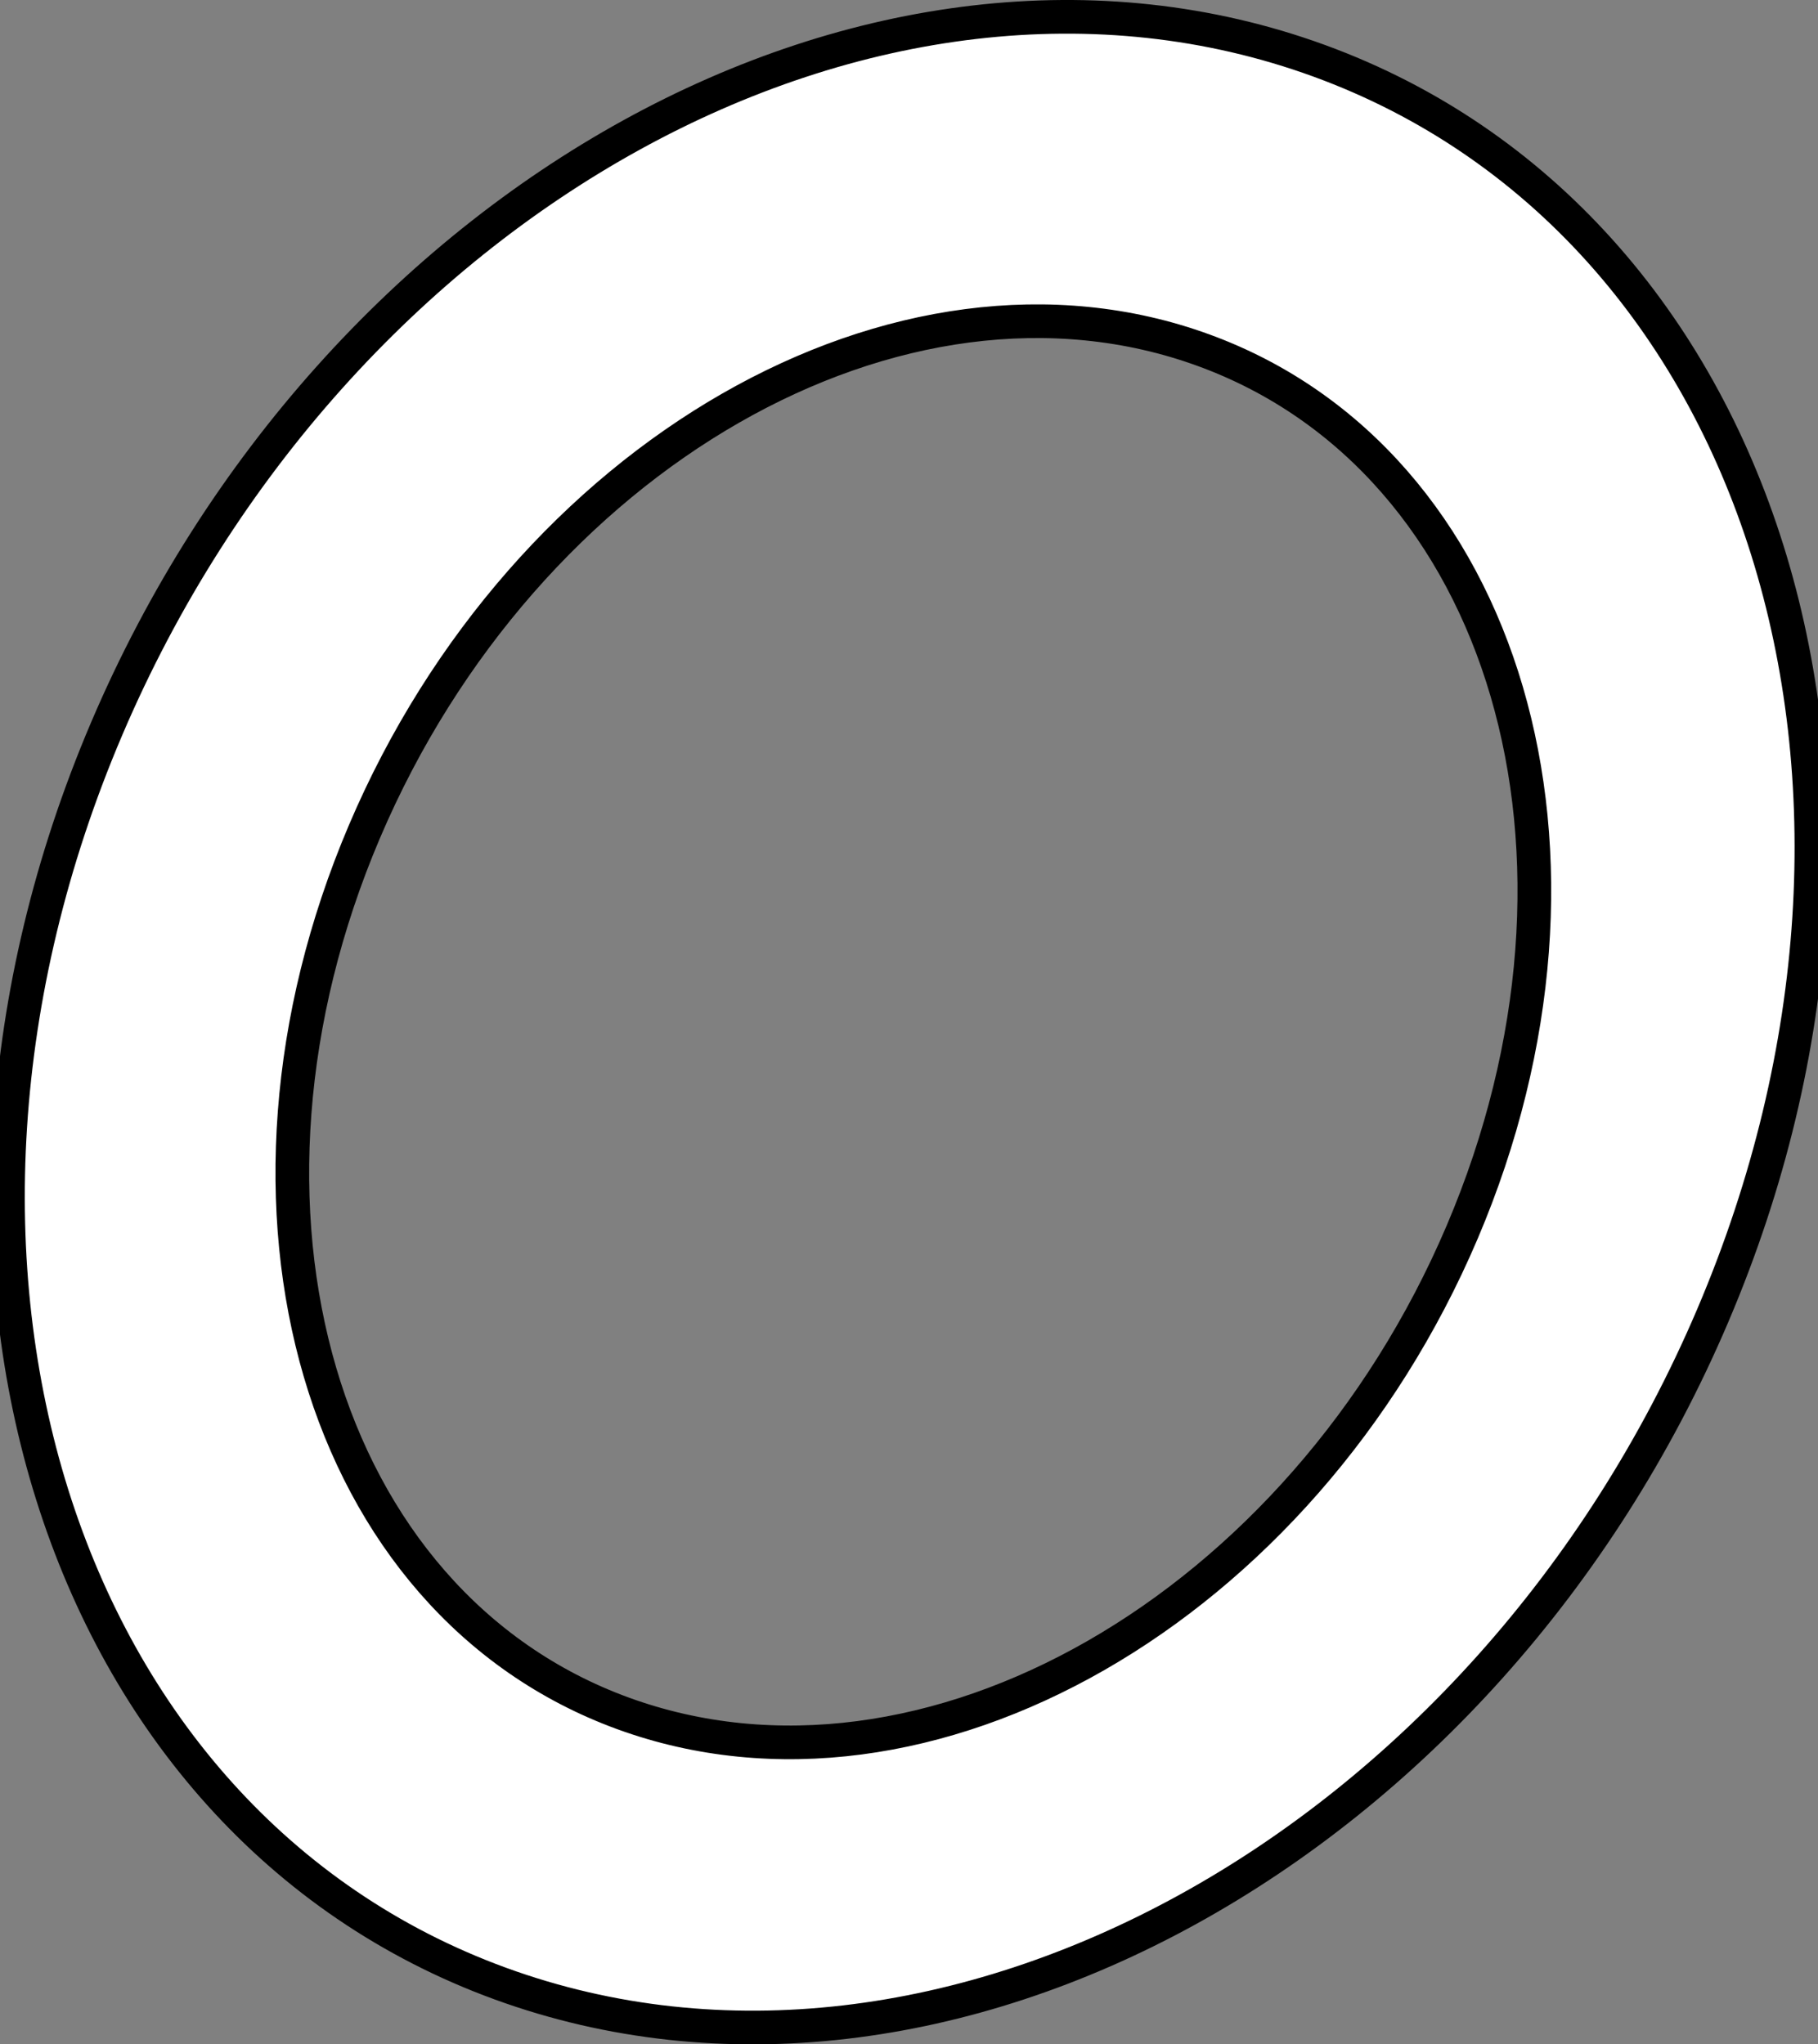 <?xml version="1.0" encoding="iso-8859-1"?>
<!-- Generator: Adobe Illustrator 28.0.0, SVG Export Plug-In . SVG Version: 6.00 Build 0)  -->
<svg version="1.1" id="image" xmlns="http://www.w3.org/2000/svg" xmlns:xlink="http://www.w3.org/1999/xlink" x="0px" y="0px"
	 width="43.198px" height="48.58px" viewBox="0 0 43.198 48.58" enable-background="new 0 0 43.198 48.58"
	 xml:space="preserve">
<rect x="0" y="0" width="43.198" height="48.58" fill="#808080" stroke="none"/>
<path fill="#FFFFFF" stroke="#000000" stroke-width="0.8" stroke-miterlimit="10" d="M31.347,1.445
	C20.807-2.403,7.907,4.706,2.532,17.323S1.345,43.287,11.885,47.135c10.54,3.848,23.44-3.26,28.814-15.877
	C46.074,18.641,41.886,5.293,31.347,1.445z M14.803,40.715c-7.202-2.63-9.952-12.012-6.142-20.957
	S21.399,5.693,28.601,8.323s9.952,12.012,6.142,20.957S22.006,43.344,14.803,40.715z"/>
</svg>
